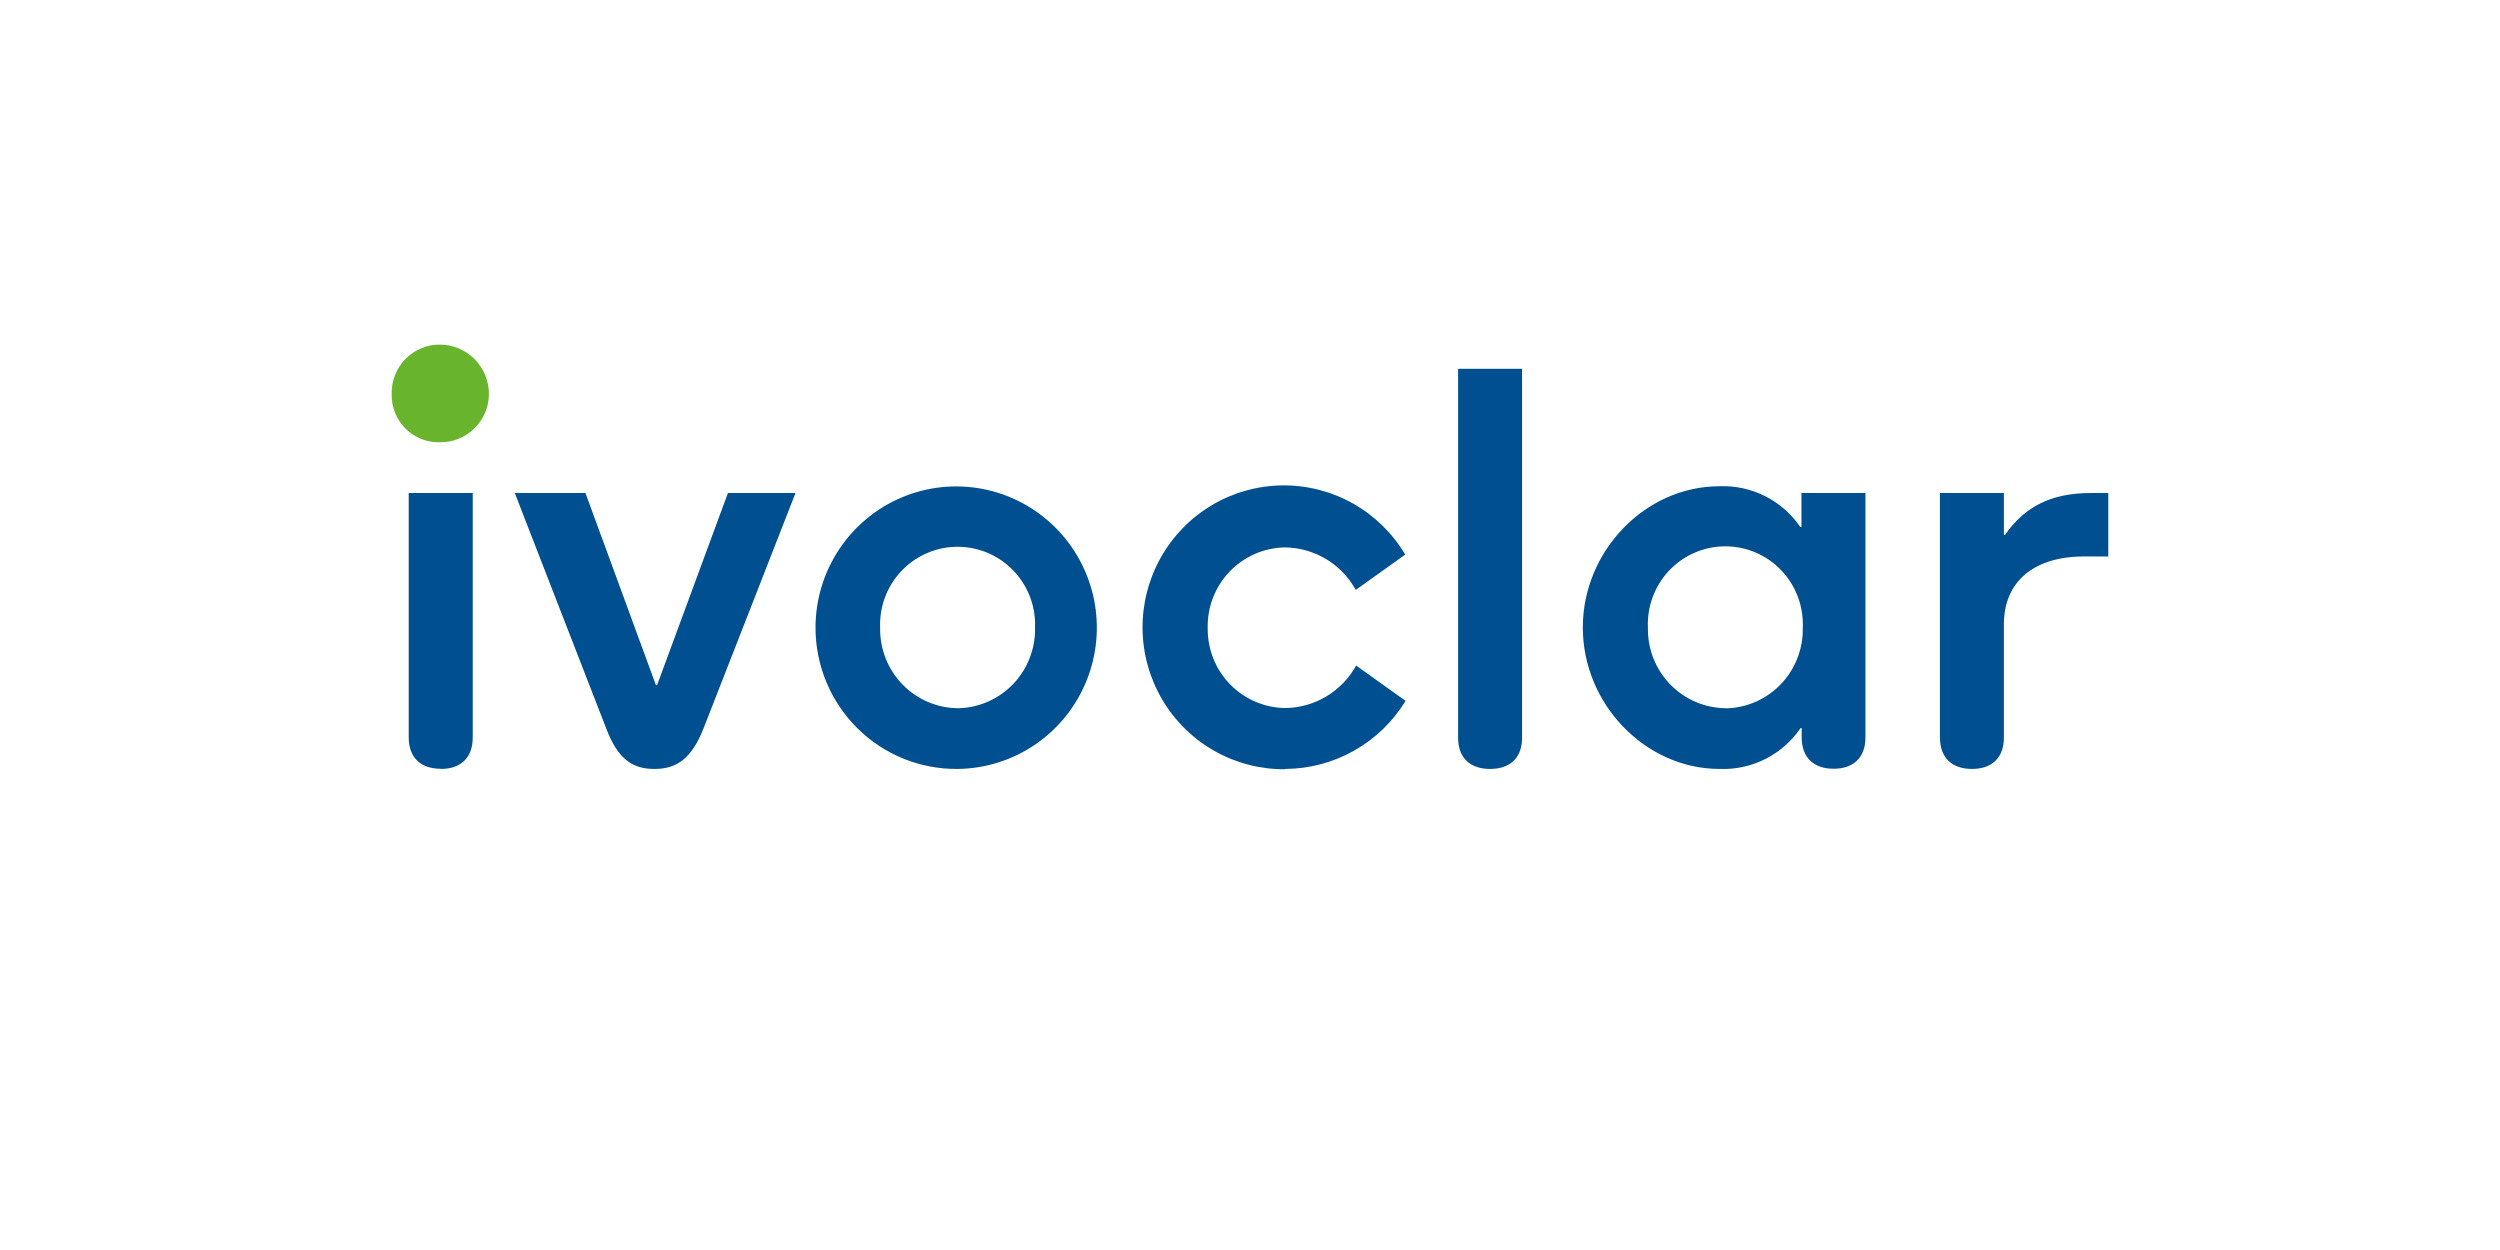 <svg width="300" height="150" viewBox="0 0 300 150" fill="none" xmlns="http://www.w3.org/2000/svg">
<g clip-path="url(#clip0_11119_73)">
<path d="M52.803 53.073C54.33 53.09 55.802 52.503 56.9 51.438C57.998 50.373 58.635 48.916 58.671 47.383V47.31C58.676 46.532 58.528 45.761 58.235 45.04C57.943 44.319 57.512 43.663 56.967 43.109C56.422 42.556 55.773 42.116 55.059 41.814C54.344 41.513 53.578 41.355 52.803 41.352C51.277 41.34 49.808 41.937 48.72 43.012C47.632 44.087 47.013 45.552 47 47.085V47.31C46.986 48.053 47.117 48.792 47.387 49.484C47.657 50.176 48.061 50.807 48.574 51.343C49.087 51.878 49.701 52.306 50.379 52.603C51.057 52.9 51.787 53.059 52.527 53.073H52.803Z" fill="#69B42D"/>
<path d="M236.643 92.272C238.957 92.272 240.466 91.012 240.466 88.499V74.92C240.466 69.821 244.027 66.775 250.091 66.775H252.993V59.163H250.889C246.203 59.163 242.976 60.758 240.604 64.189H240.466V59.163H232.792V88.477C232.792 91.012 234.315 92.272 236.643 92.272ZM207.042 84.987C204.551 84.951 202.176 83.926 200.435 82.137C198.694 80.347 197.729 77.939 197.75 75.437V75.321C197.695 74.091 197.882 72.862 198.301 71.705C198.72 70.547 199.363 69.485 200.193 68.579C201.023 67.672 202.023 66.939 203.135 66.422C204.248 65.905 205.452 65.615 206.677 65.567C207.902 65.519 209.124 65.714 210.274 66.143C211.423 66.571 212.477 67.223 213.374 68.062C214.272 68.901 214.995 69.91 215.503 71.03C216.011 72.151 216.293 73.362 216.333 74.592C216.348 74.835 216.348 75.078 216.333 75.321C216.39 77.821 215.459 80.243 213.744 82.057C212.029 83.871 209.669 84.93 207.179 85.002H207.013L207.042 84.987ZM206.382 92.272C208.278 92.344 210.161 91.932 211.856 91.075C213.55 90.217 215.001 88.942 216.072 87.37H216.203V88.477C216.203 90.99 217.726 92.25 220.033 92.25C222.339 92.25 223.855 90.99 223.855 88.477V59.163H216.174V63.242H216.043C214.97 61.672 213.518 60.4 211.824 59.544C210.13 58.688 208.248 58.277 206.353 58.347C197.453 58.347 189.938 66.098 189.938 75.299C189.938 84.499 197.453 92.272 206.353 92.272H206.382ZM178.818 92.272C181.067 92.272 182.583 91.078 182.648 88.695V44.258H174.974V88.695C175.039 91.078 176.555 92.272 178.789 92.272H178.818ZM154.236 92.272C157.135 92.257 159.982 91.499 162.508 90.07C165.034 88.641 167.155 86.588 168.671 84.106L162.737 79.866C161.893 81.393 160.663 82.669 159.17 83.565C157.677 84.46 155.975 84.944 154.236 84.966C151.747 84.935 149.37 83.916 147.625 82.133C145.881 80.349 144.909 77.945 144.923 75.444V75.364C144.868 72.862 145.802 70.44 147.52 68.628C149.238 66.815 151.6 65.759 154.091 65.69H154.193C155.932 65.708 157.636 66.19 159.129 67.086C160.623 67.982 161.853 69.26 162.694 70.789L168.627 66.55C167.104 63.987 164.937 61.87 162.344 60.413C159.75 58.956 156.82 58.209 153.849 58.247C150.877 58.285 147.967 59.106 145.411 60.629C142.855 62.152 140.743 64.323 139.285 66.924C137.827 69.525 137.076 72.465 137.106 75.45C137.136 78.435 137.947 81.359 139.457 83.93C140.967 86.501 143.123 88.628 145.709 90.099C148.295 91.569 151.221 92.331 154.193 92.309L154.236 92.272ZM114.936 84.987C112.443 84.959 110.063 83.939 108.316 82.152C106.569 80.365 105.598 77.956 105.616 75.452V75.321C105.52 72.845 106.407 70.432 108.082 68.613C109.757 66.794 112.083 65.718 114.548 65.621C117.014 65.524 119.416 66.415 121.227 68.098C123.039 69.78 124.11 72.116 124.206 74.592V75.321C124.259 77.823 123.324 80.244 121.604 82.055C119.885 83.866 117.522 84.921 115.031 84.987H114.907H114.936ZM78.546 92.272C81.179 92.272 82.963 91.078 84.414 87.435L95.461 59.163H87.351L78.85 82.219H78.712L70.255 59.163H61.775L72.779 87.501C74.164 91.078 75.876 92.272 78.517 92.272H78.546ZM52.904 92.272C55.204 92.272 56.727 91.012 56.727 88.499V59.163H49.045V88.477C49.045 90.99 50.562 92.25 52.875 92.25L52.904 92.272ZM114.936 92.272C118.266 92.233 121.51 91.206 124.26 89.32C127.01 87.434 129.143 84.773 130.39 81.672C131.638 78.572 131.944 75.17 131.271 71.894C130.598 68.619 128.975 65.617 126.607 63.266C124.239 60.915 121.231 59.32 117.962 58.682C114.693 58.043 111.31 58.39 108.237 59.679C105.164 60.968 102.539 63.14 100.693 65.924C98.847 68.707 97.862 71.976 97.862 75.321C97.862 77.563 98.305 79.784 99.165 81.853C100.025 83.923 101.286 85.801 102.874 87.377C104.463 88.954 106.347 90.198 108.417 91.039C110.488 91.879 112.703 92.298 114.936 92.272Z" fill="#005091"/>
</g>
<defs>
<clipPath id="clip0_11119_73">
<rect width="206" height="110" fill="white" transform="translate(47 20)"/>
</clipPath>
</defs>
</svg>
